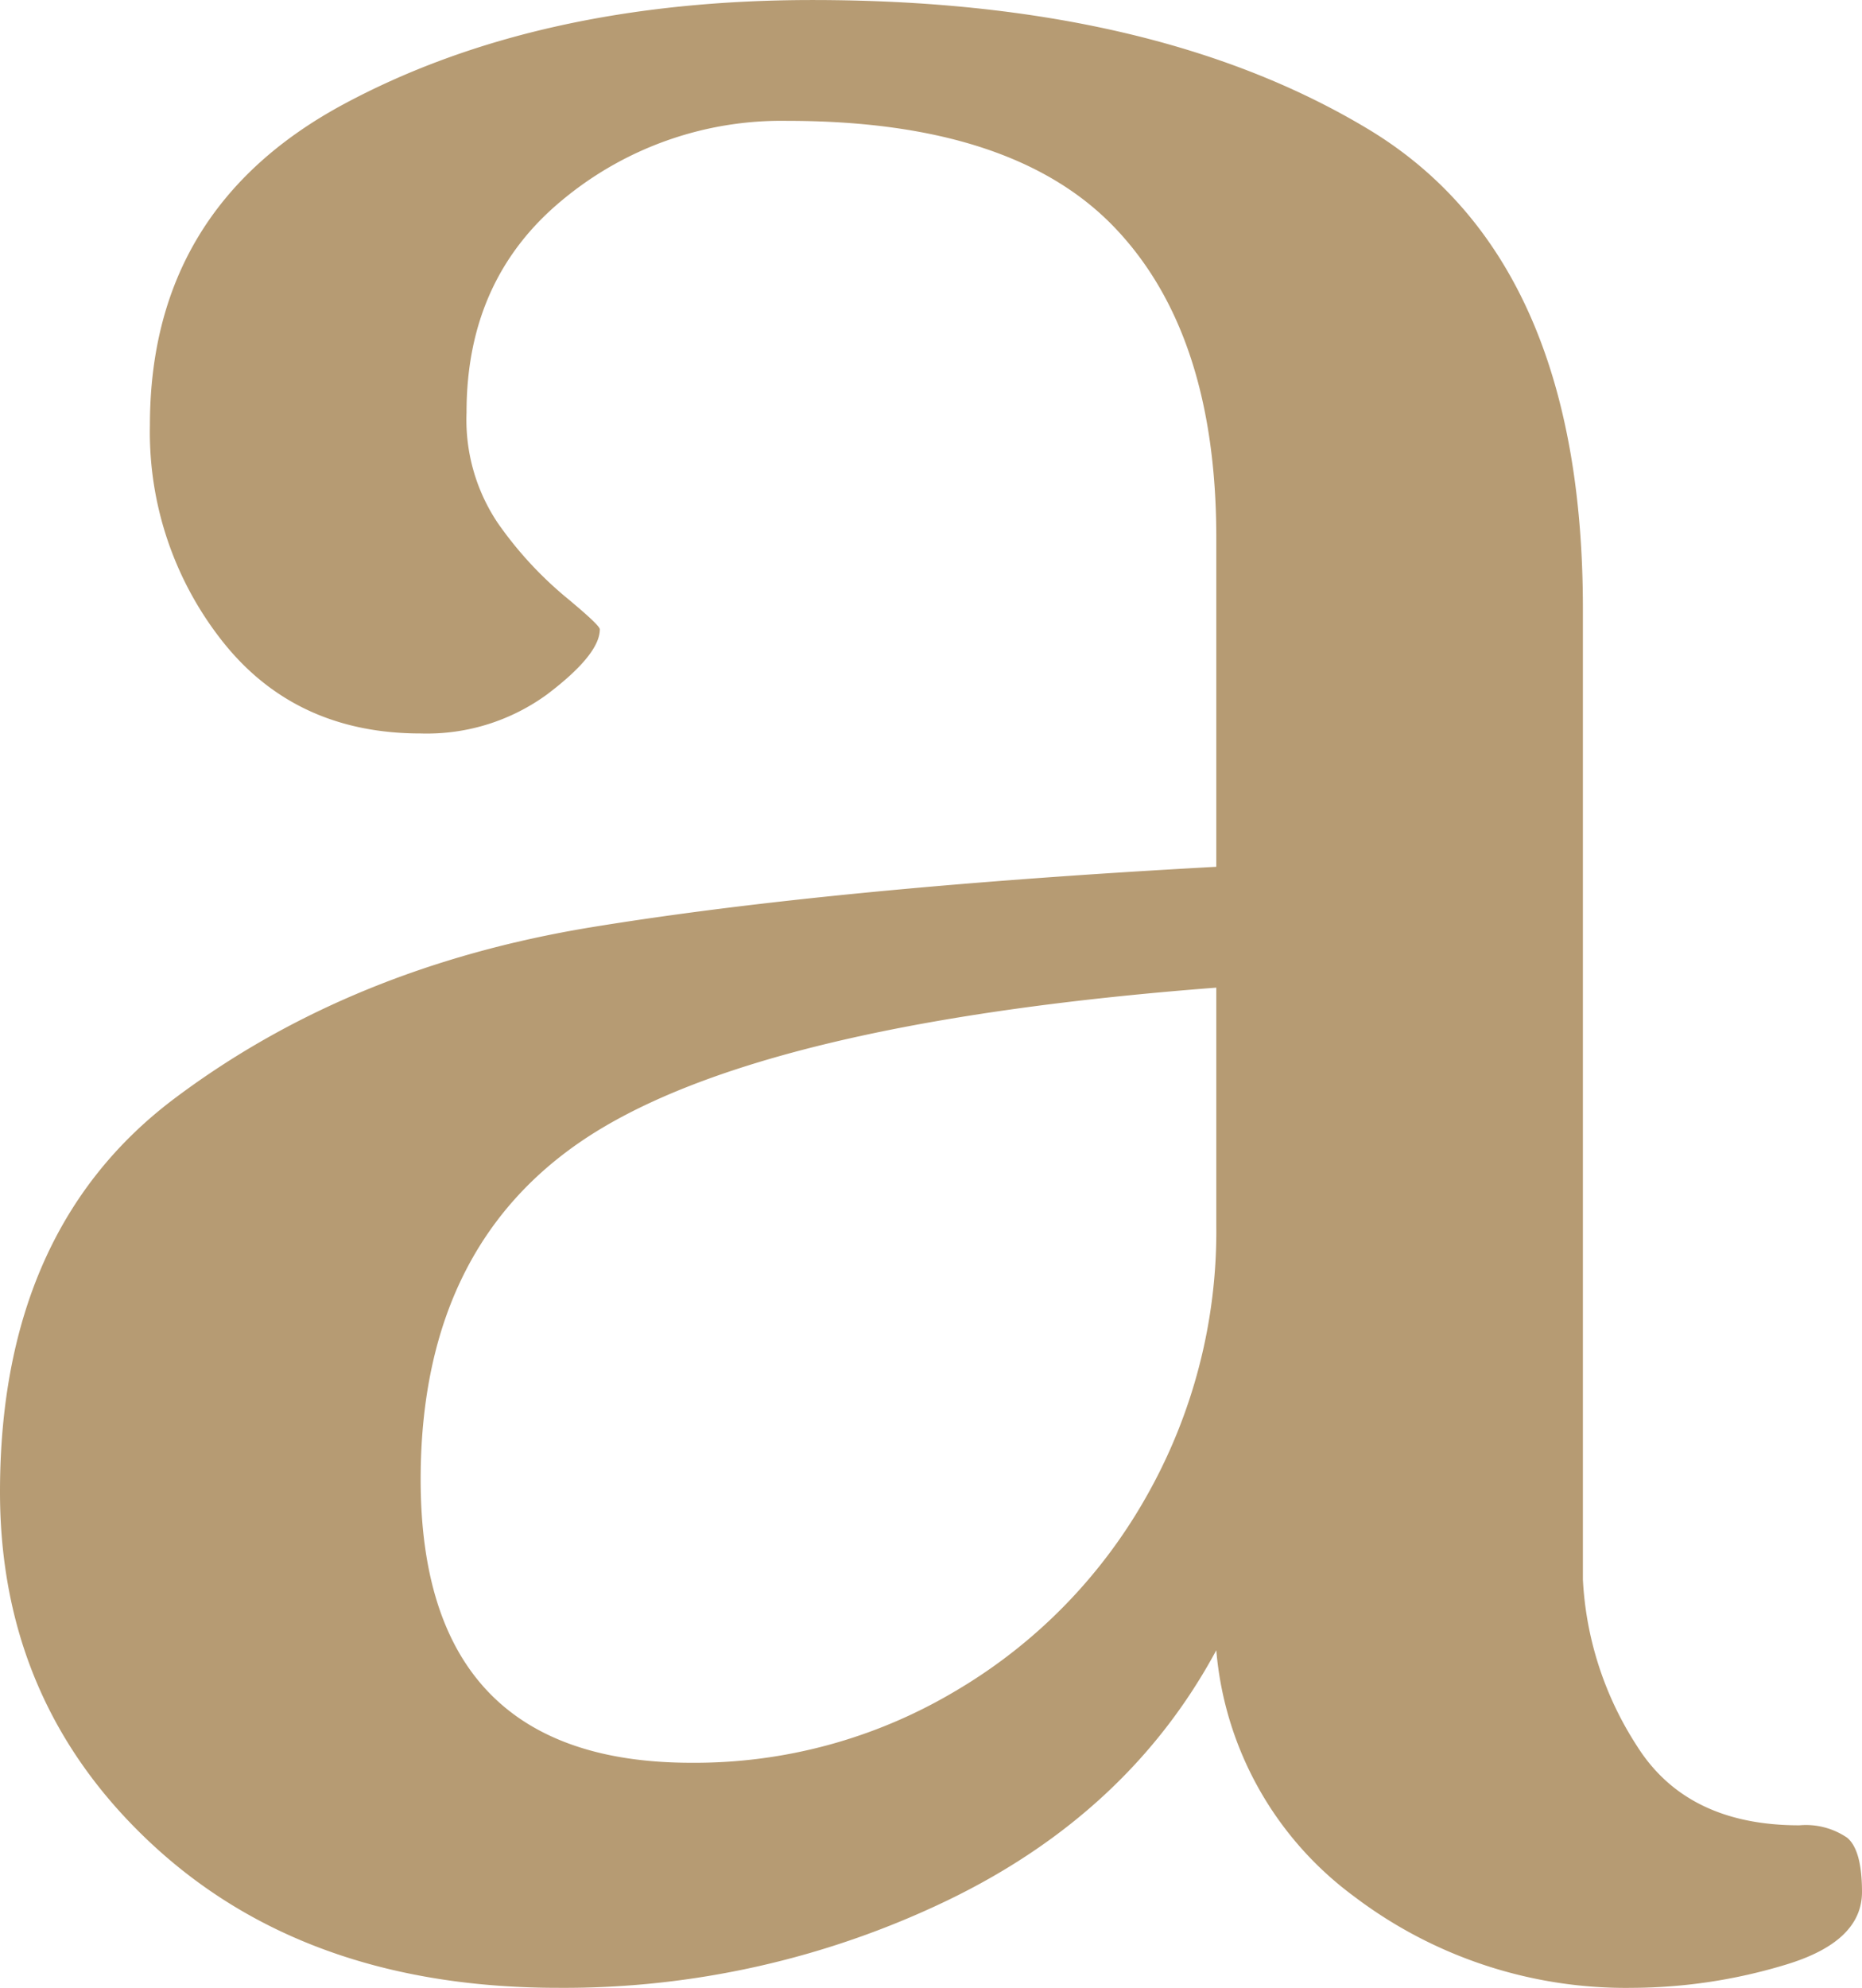 <?xml version="1.0" encoding="UTF-8"?> <svg xmlns="http://www.w3.org/2000/svg" id="Слой_1" data-name="Слой 1" viewBox="0 0 170.986 182.459"><defs><style>.cls-1{fill:#b69b73;}</style></defs><title>Logo_descriptor a</title><path class="cls-1" d="M598.572,420.242Q584.419,407.237,584.419,387.728q0-24.101,16.067-36.146,16.062-12.051,38.243-15.688,22.192-3.626,57.381-5.547V300.132q0-18.742-9.371-28.498t-30.027-9.756a31.459,31.459,0,0,0-20.657,7.269q-8.809,7.269-8.793,19.507a16.981,16.981,0,0,0,2.867,10.136,34.565,34.565,0,0,0,6.119,6.697c2.161,1.786,3.252,2.808,3.252,3.059q0,2.295-4.782,5.932a18.729,18.729,0,0,1-11.671,3.632q-11.473,0-18.164-8.413a30.949,30.949,0,0,1-6.697-19.892q0-19.889,17.79-29.455,17.779-9.555,43.035-9.563,31.354,0,51.058,11.858,19.705,11.866,19.705,43.987v89.13a30.953,30.953,0,0,0,4.974,15.297q4.589,7.277,14.912,7.269a6.716,6.716,0,0,1,4.397,1.15q1.348,1.147,1.348,4.969,0,4.589-7.082,6.697a49.041,49.041,0,0,1-13.96,2.102,41.268,41.268,0,0,1-25.631-8.413A31.336,31.336,0,0,1,696.11,402.26q-8.039,14.923-24.668,22.951A81.16,81.16,0,0,1,635.67,433.245Q612.724,433.245,598.572,420.242Zm73.437-14.153a48.08,48.08,0,0,0,17.597-17.79,49.296,49.296,0,0,0,6.504-25.053V341.44q-40.163,3.073-56.61,13.008-16.447,9.949-16.453,32.129,0,26.019,24.871,26.011A46.764,46.764,0,0,0,672.009,406.09Z" transform="translate(-584.419 -250.785)"></path></svg> 